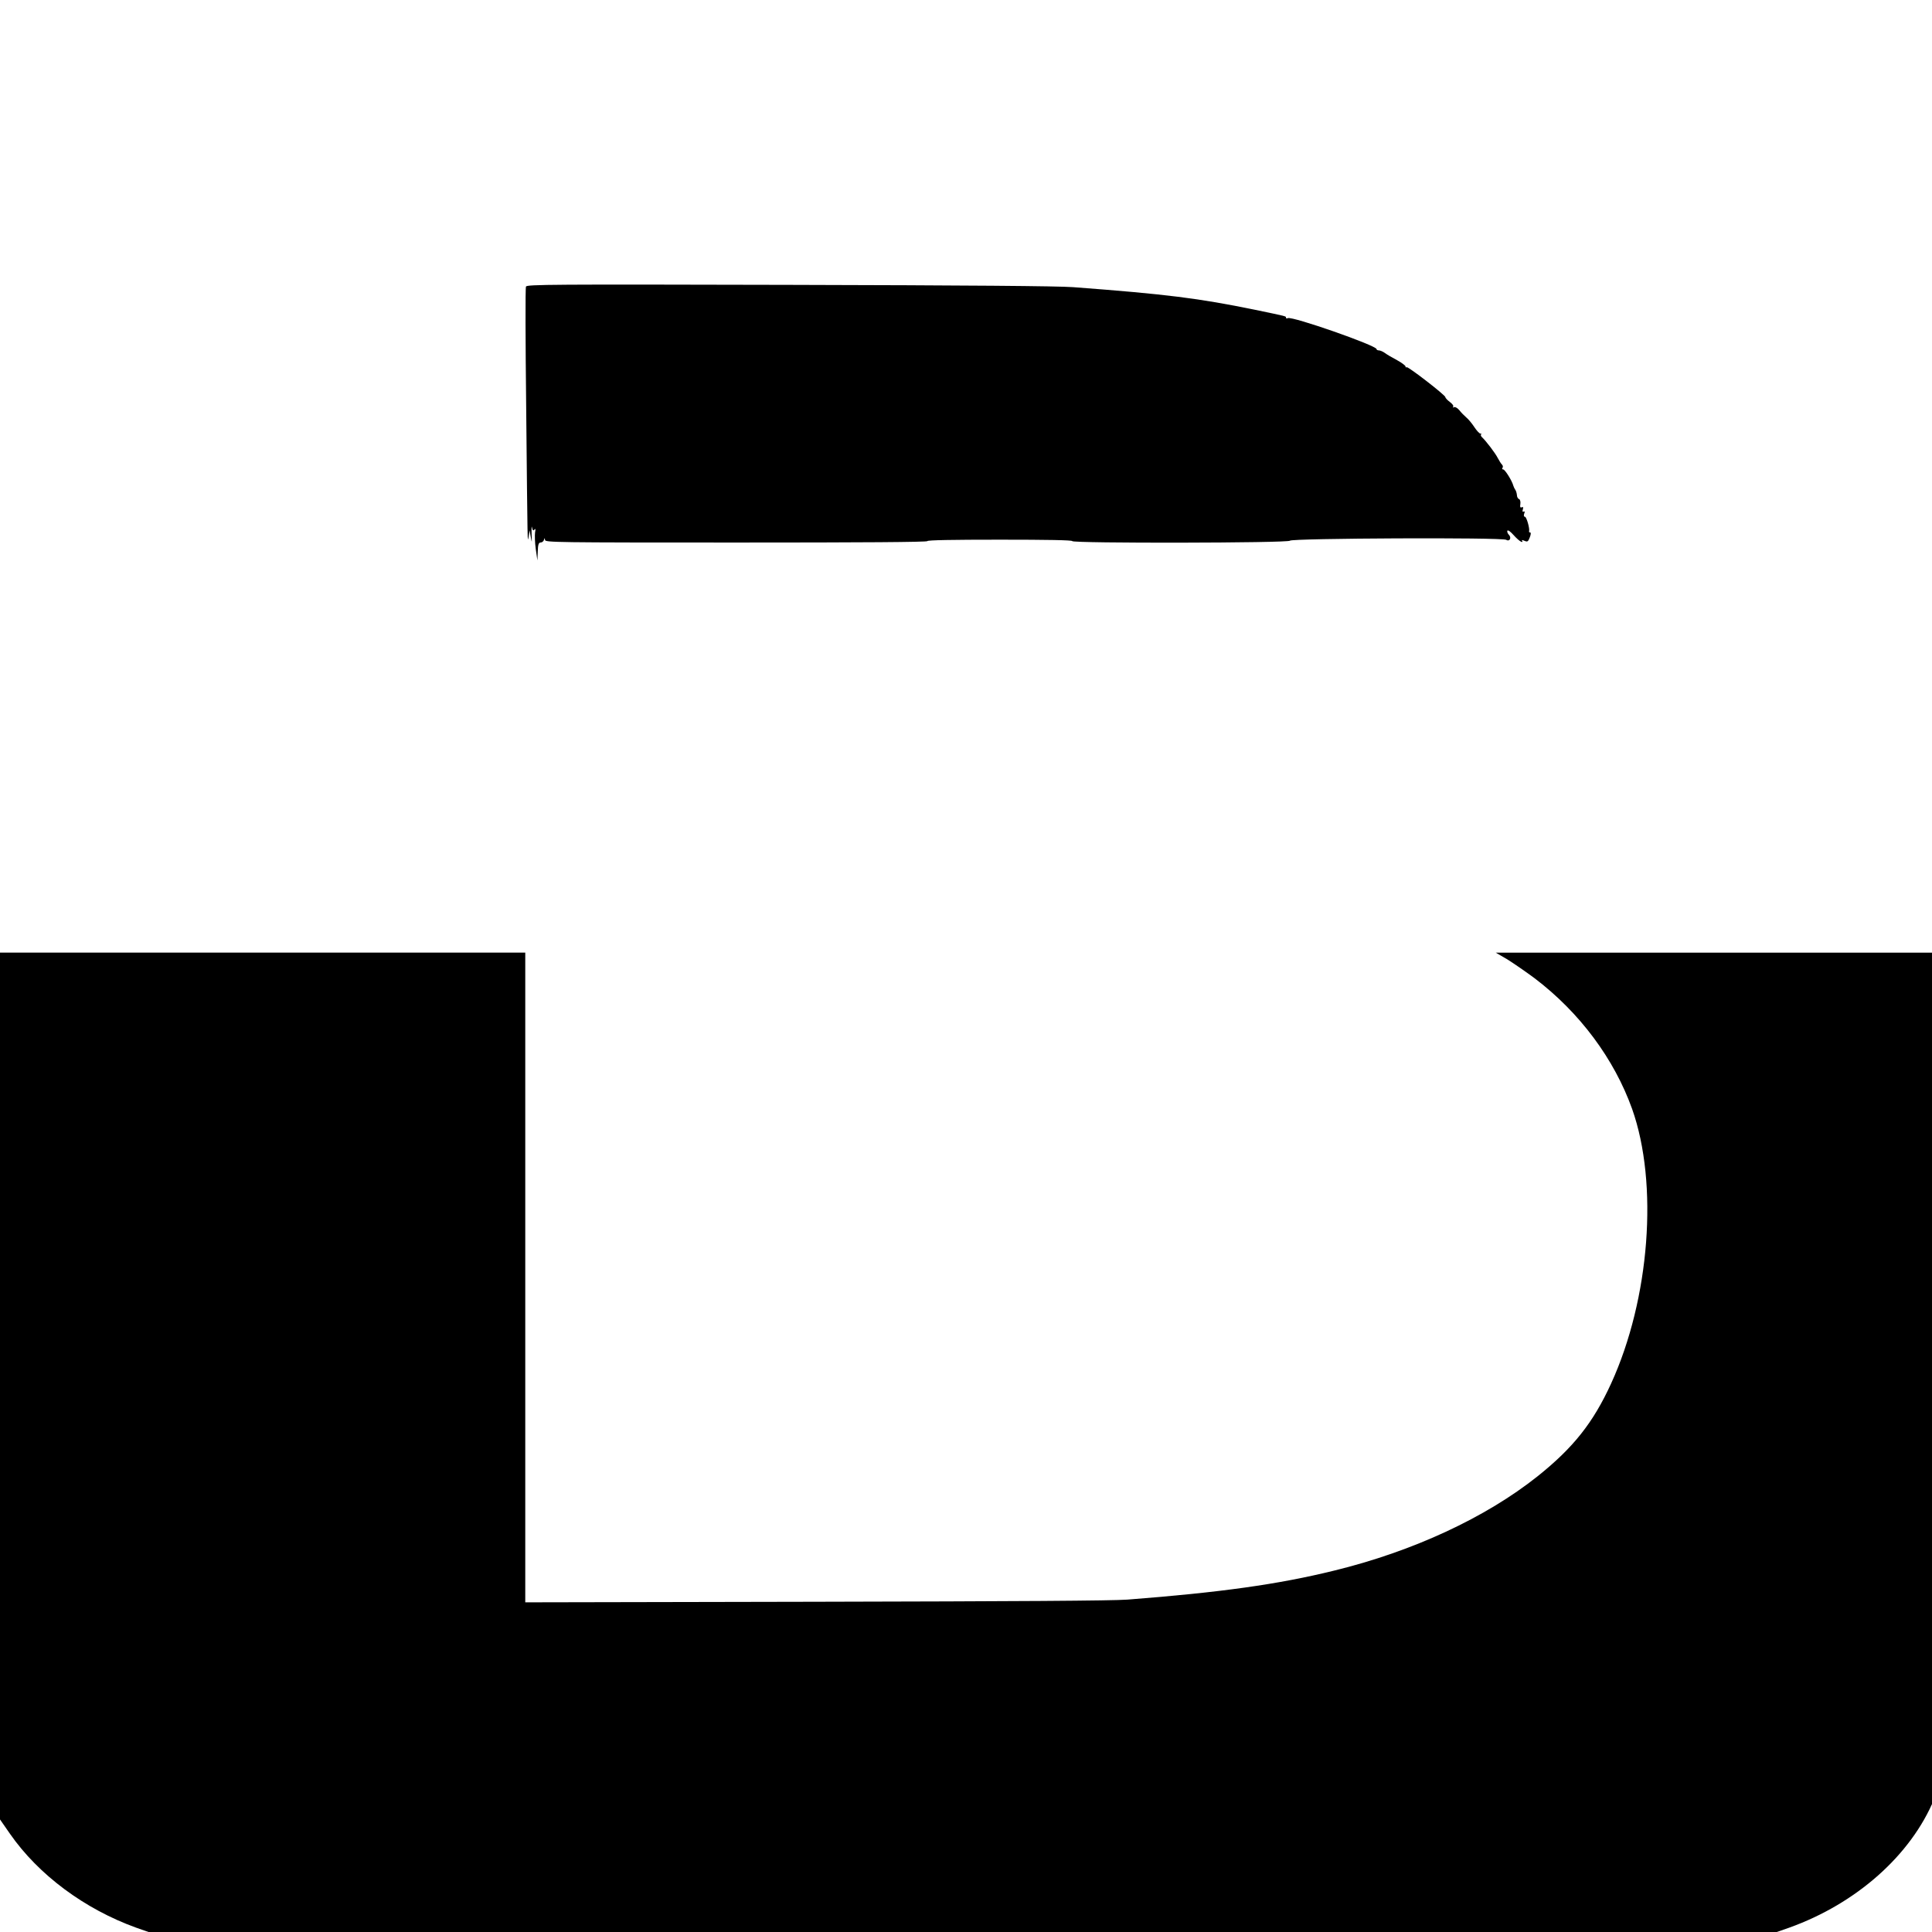 <?xml version="1.0" standalone="no"?>
<!DOCTYPE svg PUBLIC "-//W3C//DTD SVG 20010904//EN"
 "http://www.w3.org/TR/2001/REC-SVG-20010904/DTD/svg10.dtd">
<svg version="1.0" xmlns="http://www.w3.org/2000/svg"
 width="256pt" height="256pt" viewBox="0 0 256 256"
 preserveAspectRatio="xMidYMid meet">
<g transform="translate(0,256) scale(0.024,-0.019)"
fill="#000000" stroke="none">
<path d="M2904 11475 c-4 -8 -3 -383 1 -833 8 -1017 7 -957 14 -907 l5 40 7
-50 c6 -42 6 -38 4 25 -1 41 0 62 2 46 4 -22 7 -26 14 -15 5 9 7 2 3 -21 -2
-19 -1 -71 4 -115 l9 -80 2 63 c1 46 5 62 15 62 8 0 17 8 19 18 4 16 5 16 6 0
1 -17 58 -18 1056 -18 697 0 1055 3 1055 10 0 7 140 10 400 10 260 0 400 -3
400 -10 0 -16 1197 -14 1202 3 6 17 1173 24 1194 6 19 -15 31 15 14 36 -6 8
-10 20 -8 27 3 8 17 -5 34 -29 16 -23 35 -44 42 -47 8 -4 10 -1 6 5 -4 8 -1 8
13 1 16 -9 20 -6 29 24 6 19 7 34 3 34 -5 0 -8 3 -7 8 5 18 -14 102 -23 102
-6 0 -7 9 -4 21 5 14 3 19 -3 15 -6 -4 -8 2 -4 16 3 14 1 19 -6 14 -8 -5 -11
2 -8 23 2 17 -2 32 -7 34 -6 2 -12 15 -12 28 -1 14 -5 30 -9 37 -4 7 -9 20
-11 29 -7 34 -46 113 -56 113 -6 0 -7 5 -4 10 4 6 3 16 -2 23 -6 7 -16 28 -24
47 -13 33 -66 121 -88 146 -5 7 -7 15 -4 18 4 3 2 6 -4 6 -5 0 -20 20 -33 45
-13 25 -33 56 -45 68 -11 12 -29 35 -38 50 -10 15 -23 25 -29 21 -6 -4 -8 -3
-5 3 4 6 -5 21 -18 33 -14 13 -25 28 -25 34 0 14 -207 216 -214 209 -3 -4 -6
-1 -6 5 0 6 -21 26 -47 44 -27 18 -57 40 -67 50 -11 10 -26 18 -33 18 -7 0
-13 4 -13 9 0 25 -466 231 -490 216 -6 -4 -10 -2 -10 3 0 11 8 8 -170 55 -314
81 -489 109 -1005 158 -82 8 -578 13 -1568 16 -1316 4 -1448 3 -1453 -12z"/>
<path d="M0 3808 l0 -3023 55 -100 c158 -287 412 -525 697 -655 l68 -30 4495
0 4495 0 68 30 c371 168 672 505 801 898 l31 93 0 2905 0 2904 -1226 0 -1226
0 64 -47 c34 -27 102 -86 151 -132 249 -239 439 -562 538 -911 146 -520 98
-1324 -116 -1915 -99 -273 -208 -447 -405 -646 -287 -289 -690 -525 -1125
-659 -309 -96 -627 -152 -1140 -202 -84 -8 -603 -12 -1722 -15 l-1603 -4 0
2266 0 2265 -1450 0 -1450 0 0 -3022z"/>
</g>
</svg>
